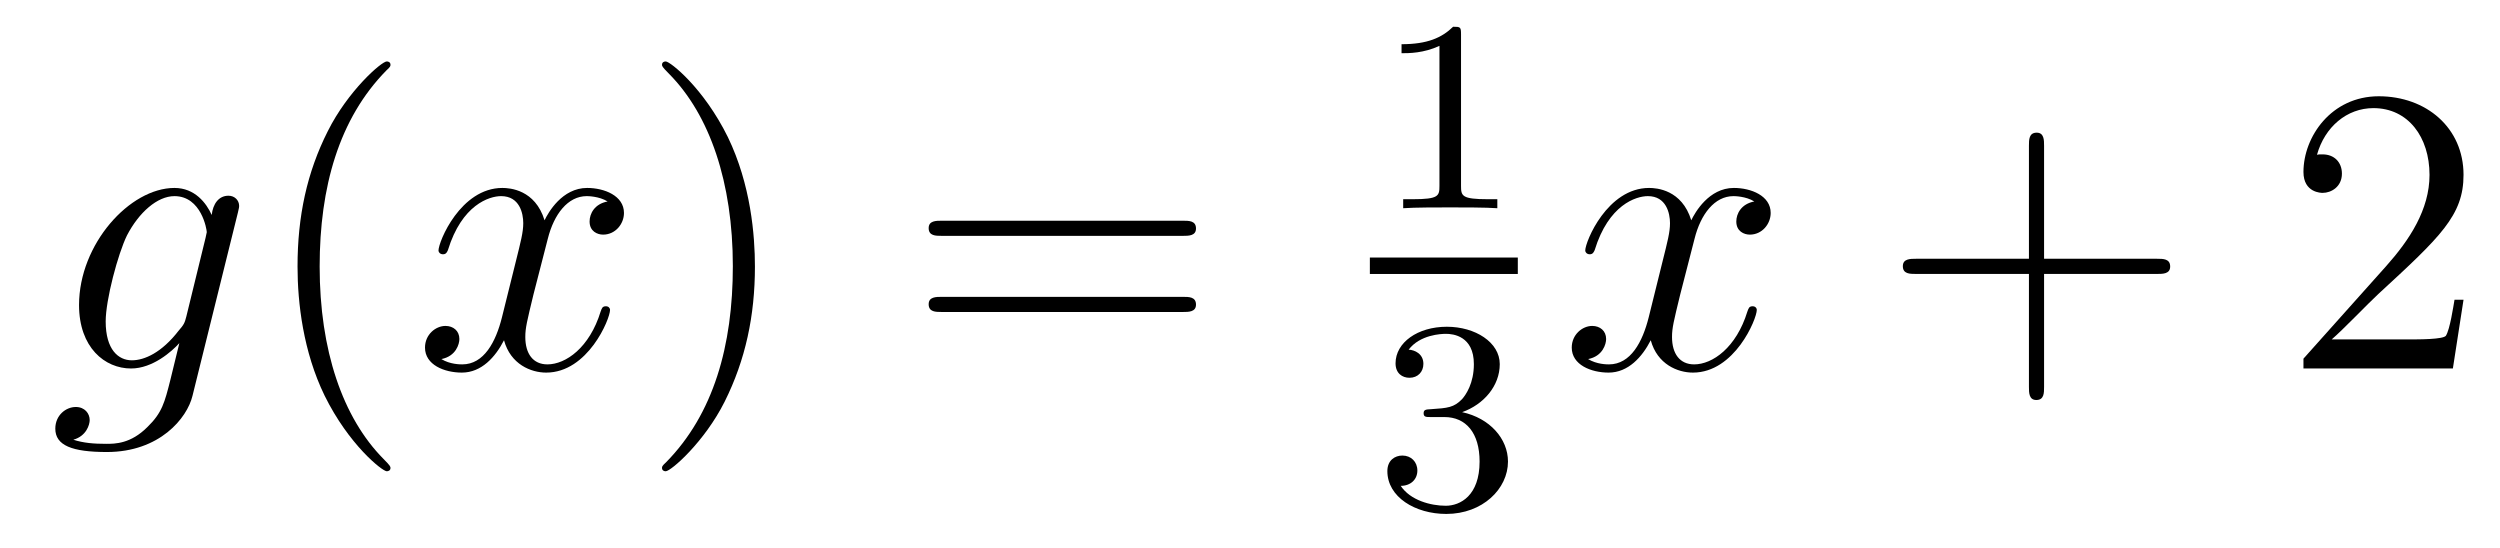 <?xml version='1.0'?>
<!-- This file was generated by dvisvgm 1.14.1 -->
<svg height='16pt' version='1.1' viewBox='0 -16 73 16' width='73pt' xmlns='http://www.w3.org/2000/svg' xmlns:xlink='http://www.w3.org/1999/xlink'>
<g id='page1'>
<g transform='matrix(1 0 0 1 -127 649)'>
<path d='M132.441 -655.758C132.393 -655.567 132.369 -655.519 132.213 -655.34C131.723 -654.706 131.221 -654.479 130.851 -654.479C130.456 -654.479 130.086 -654.79 130.086 -655.615C130.086 -656.248 130.444 -657.587 130.707 -658.125C131.054 -658.794 131.592 -659.273 132.094 -659.273C132.883 -659.273 133.038 -658.293 133.038 -658.221L133.002 -658.053L132.441 -655.758ZM133.182 -658.723C133.026 -659.069 132.692 -659.512 132.094 -659.512C130.791 -659.512 129.308 -657.874 129.308 -656.093C129.308 -654.85 130.062 -654.24 130.827 -654.24C131.46 -654.24 132.022 -654.742 132.237 -654.981L131.974 -653.905C131.807 -653.248 131.735 -652.949 131.305 -652.531C130.815 -652.04 130.36 -652.04 130.098 -652.04C129.739 -652.04 129.44 -652.064 129.141 -652.16C129.524 -652.267 129.619 -652.602 129.619 -652.734C129.619 -652.925 129.476 -653.116 129.213 -653.116C128.926 -653.116 128.615 -652.877 128.615 -652.483C128.615 -651.993 129.105 -651.801 130.121 -651.801C131.663 -651.801 132.464 -652.793 132.62 -653.439L133.947 -658.794C133.983 -658.938 133.983 -658.962 133.983 -658.986C133.983 -659.153 133.851 -659.285 133.672 -659.285C133.385 -659.285 133.218 -659.046 133.182 -658.723Z' fill-rule='evenodd'/>
<path d='M138.402 -651.335C138.402 -651.371 138.402 -651.395 138.199 -651.598C137.003 -652.806 136.334 -654.778 136.334 -657.217C136.334 -659.536 136.896 -661.532 138.282 -662.943C138.402 -663.05 138.402 -663.074 138.402 -663.11C138.402 -663.182 138.342 -663.206 138.294 -663.206C138.139 -663.206 137.159 -662.345 136.573 -661.173C135.963 -659.966 135.688 -658.687 135.688 -657.217C135.688 -656.152 135.855 -654.73 136.477 -653.451C137.182 -652.017 138.163 -651.239 138.294 -651.239C138.342 -651.239 138.402 -651.263 138.402 -651.335Z' fill-rule='evenodd'/>
<path d='M144.742 -659.117C144.359 -659.046 144.216 -658.759 144.216 -658.532C144.216 -658.245 144.443 -658.149 144.61 -658.149C144.969 -658.149 145.22 -658.46 145.22 -658.782C145.22 -659.285 144.646 -659.512 144.144 -659.512C143.415 -659.512 143.008 -658.794 142.901 -658.567C142.626 -659.464 141.884 -659.512 141.669 -659.512C140.45 -659.512 139.804 -657.946 139.804 -657.683C139.804 -657.635 139.852 -657.575 139.936 -657.575C140.032 -657.575 140.056 -657.647 140.079 -657.695C140.486 -659.022 141.287 -659.273 141.633 -659.273C142.172 -659.273 142.279 -658.771 142.279 -658.484C142.279 -658.221 142.207 -657.946 142.064 -657.372L141.657 -655.734C141.478 -655.017 141.132 -654.36 140.498 -654.36C140.438 -654.36 140.139 -654.36 139.888 -654.515C140.318 -654.599 140.414 -654.957 140.414 -655.101C140.414 -655.34 140.235 -655.483 140.008 -655.483C139.721 -655.483 139.41 -655.232 139.41 -654.85C139.41 -654.348 139.972 -654.12 140.486 -654.12C141.06 -654.12 141.466 -654.575 141.717 -655.065C141.908 -654.36 142.506 -654.12 142.948 -654.12C144.168 -654.12 144.813 -655.687 144.813 -655.949C144.813 -656.009 144.765 -656.057 144.694 -656.057C144.586 -656.057 144.574 -655.997 144.538 -655.902C144.216 -654.85 143.522 -654.36 142.984 -654.36C142.566 -654.36 142.339 -654.67 142.339 -655.16C142.339 -655.423 142.387 -655.615 142.578 -656.404L142.996 -658.029C143.176 -658.747 143.582 -659.273 144.132 -659.273C144.156 -659.273 144.491 -659.273 144.742 -659.117Z' fill-rule='evenodd'/>
<path d='M149.044 -657.217C149.044 -658.125 148.925 -659.607 148.255 -660.994C147.55 -662.428 146.57 -663.206 146.438 -663.206C146.39 -663.206 146.331 -663.182 146.331 -663.11C146.331 -663.074 146.331 -663.05 146.534 -662.847C147.729 -661.64 148.399 -659.667 148.399 -657.228C148.399 -654.909 147.837 -652.913 146.45 -651.502C146.331 -651.395 146.331 -651.371 146.331 -651.335C146.331 -651.263 146.39 -651.239 146.438 -651.239C146.593 -651.239 147.574 -652.1 148.16 -653.272C148.769 -654.491 149.044 -655.782 149.044 -657.217Z' fill-rule='evenodd'/>
<path d='M161.541 -658.113C161.708 -658.113 161.923 -658.113 161.923 -658.328C161.923 -658.555 161.72 -658.555 161.541 -658.555H154.5C154.332 -658.555 154.117 -658.555 154.117 -658.34C154.117 -658.113 154.32 -658.113 154.5 -658.113H161.541ZM161.541 -655.89C161.708 -655.89 161.923 -655.89 161.923 -656.105C161.923 -656.332 161.72 -656.332 161.541 -656.332H154.5C154.332 -656.332 154.117 -656.332 154.117 -656.117C154.117 -655.89 154.32 -655.89 154.5 -655.89H161.541Z' fill-rule='evenodd'/>
<path d='M169.662 -663.996C169.662 -664.211 169.646 -664.219 169.431 -664.219C169.104 -663.9 168.682 -663.709 167.925 -663.709V-663.446C168.14 -663.446 168.57 -663.446 169.032 -663.661V-659.573C169.032 -659.278 169.009 -659.183 168.252 -659.183H167.973V-658.92C168.299 -658.944 168.985 -658.944 169.343 -658.944C169.702 -658.944 170.395 -658.944 170.722 -658.92V-659.183H170.443C169.686 -659.183 169.662 -659.278 169.662 -659.573V-663.996Z' fill-rule='evenodd'/>
<path d='M167 -657H171.32V-657.48H167'/>
<path d='M169.176 -652.822C169.806 -652.822 170.204 -652.359 170.204 -651.522C170.204 -650.527 169.638 -650.232 169.216 -650.232C168.777 -650.232 168.18 -650.391 167.901 -650.813C168.188 -650.813 168.387 -650.997 168.387 -651.26C168.387 -651.515 168.204 -651.698 167.949 -651.698C167.734 -651.698 167.511 -651.562 167.511 -651.244C167.511 -650.487 168.323 -649.993 169.232 -649.993C170.292 -649.993 171.033 -650.726 171.033 -651.522C171.033 -652.184 170.507 -652.79 169.694 -652.965C170.323 -653.188 170.793 -653.73 170.793 -654.367C170.793 -655.005 170.077 -655.459 169.248 -655.459C168.395 -655.459 167.75 -654.997 167.75 -654.391C167.75 -654.096 167.949 -653.969 168.156 -653.969C168.403 -653.969 168.563 -654.144 168.563 -654.375C168.563 -654.67 168.308 -654.782 168.132 -654.79C168.467 -655.228 169.08 -655.252 169.224 -655.252C169.431 -655.252 170.037 -655.188 170.037 -654.367C170.037 -653.809 169.806 -653.475 169.694 -653.347C169.455 -653.1 169.272 -653.084 168.786 -653.052C168.634 -653.045 168.57 -653.037 168.57 -652.933C168.57 -652.822 168.642 -652.822 168.777 -652.822H169.176Z' fill-rule='evenodd'/>
<path d='M178.226 -659.117C177.844 -659.046 177.7 -658.759 177.7 -658.532C177.7 -658.245 177.927 -658.149 178.095 -658.149C178.453 -658.149 178.704 -658.46 178.704 -658.782C178.704 -659.285 178.131 -659.512 177.628 -659.512C176.899 -659.512 176.493 -658.794 176.385 -658.567C176.11 -659.464 175.369 -659.512 175.154 -659.512C173.935 -659.512 173.289 -657.946 173.289 -657.683C173.289 -657.635 173.337 -657.575 173.421 -657.575C173.516 -657.575 173.54 -657.647 173.564 -657.695C173.971 -659.022 174.772 -659.273 175.118 -659.273C175.656 -659.273 175.764 -658.771 175.764 -658.484C175.764 -658.221 175.692 -657.946 175.548 -657.372L175.142 -655.734C174.963 -655.017 174.616 -654.36 173.982 -654.36C173.923 -654.36 173.624 -654.36 173.373 -654.515C173.803 -654.599 173.899 -654.957 173.899 -655.101C173.899 -655.34 173.72 -655.483 173.493 -655.483C173.206 -655.483 172.895 -655.232 172.895 -654.85C172.895 -654.348 173.457 -654.12 173.971 -654.12C174.544 -654.12 174.951 -654.575 175.202 -655.065C175.393 -654.36 175.991 -654.12 176.433 -654.12C177.653 -654.12 178.298 -655.687 178.298 -655.949C178.298 -656.009 178.25 -656.057 178.178 -656.057C178.071 -656.057 178.059 -655.997 178.023 -655.902C177.7 -654.85 177.007 -654.36 176.469 -654.36C176.051 -654.36 175.823 -654.67 175.823 -655.16C175.823 -655.423 175.871 -655.615 176.063 -656.404L176.481 -658.029C176.66 -658.747 177.067 -659.273 177.617 -659.273C177.641 -659.273 177.975 -659.273 178.226 -659.117Z' fill-rule='evenodd'/>
<path d='M186.687 -657.001H189.987C190.154 -657.001 190.369 -657.001 190.369 -657.217C190.369 -657.444 190.166 -657.444 189.987 -657.444H186.687V-660.743C186.687 -660.91 186.687 -661.126 186.472 -661.126C186.245 -661.126 186.245 -660.922 186.245 -660.743V-657.444H182.946C182.778 -657.444 182.563 -657.444 182.563 -657.228C182.563 -657.001 182.766 -657.001 182.946 -657.001H186.245V-653.702C186.245 -653.535 186.245 -653.32 186.46 -653.32C186.687 -653.32 186.687 -653.523 186.687 -653.702V-657.001Z' fill-rule='evenodd'/>
<path d='M198.935 -656.248H198.672C198.636 -656.045 198.54 -655.387 198.42 -655.196C198.337 -655.089 197.656 -655.089 197.297 -655.089H195.085C195.408 -655.364 196.138 -656.129 196.448 -656.416C198.265 -658.089 198.935 -658.711 198.935 -659.894C198.935 -661.269 197.846 -662.189 196.46 -662.189C195.073 -662.189 194.261 -661.006 194.261 -659.978C194.261 -659.368 194.786 -659.368 194.822 -659.368C195.073 -659.368 195.384 -659.547 195.384 -659.93C195.384 -660.265 195.157 -660.492 194.822 -660.492C194.714 -660.492 194.692 -660.492 194.656 -660.48C194.882 -661.293 195.528 -661.843 196.304 -661.843C197.321 -661.843 197.942 -660.994 197.942 -659.894C197.942 -658.878 197.357 -657.993 196.675 -657.228L194.261 -654.527V-654.24H198.624L198.935 -656.248Z' fill-rule='evenodd'/>
</g>
</g>
</svg>
